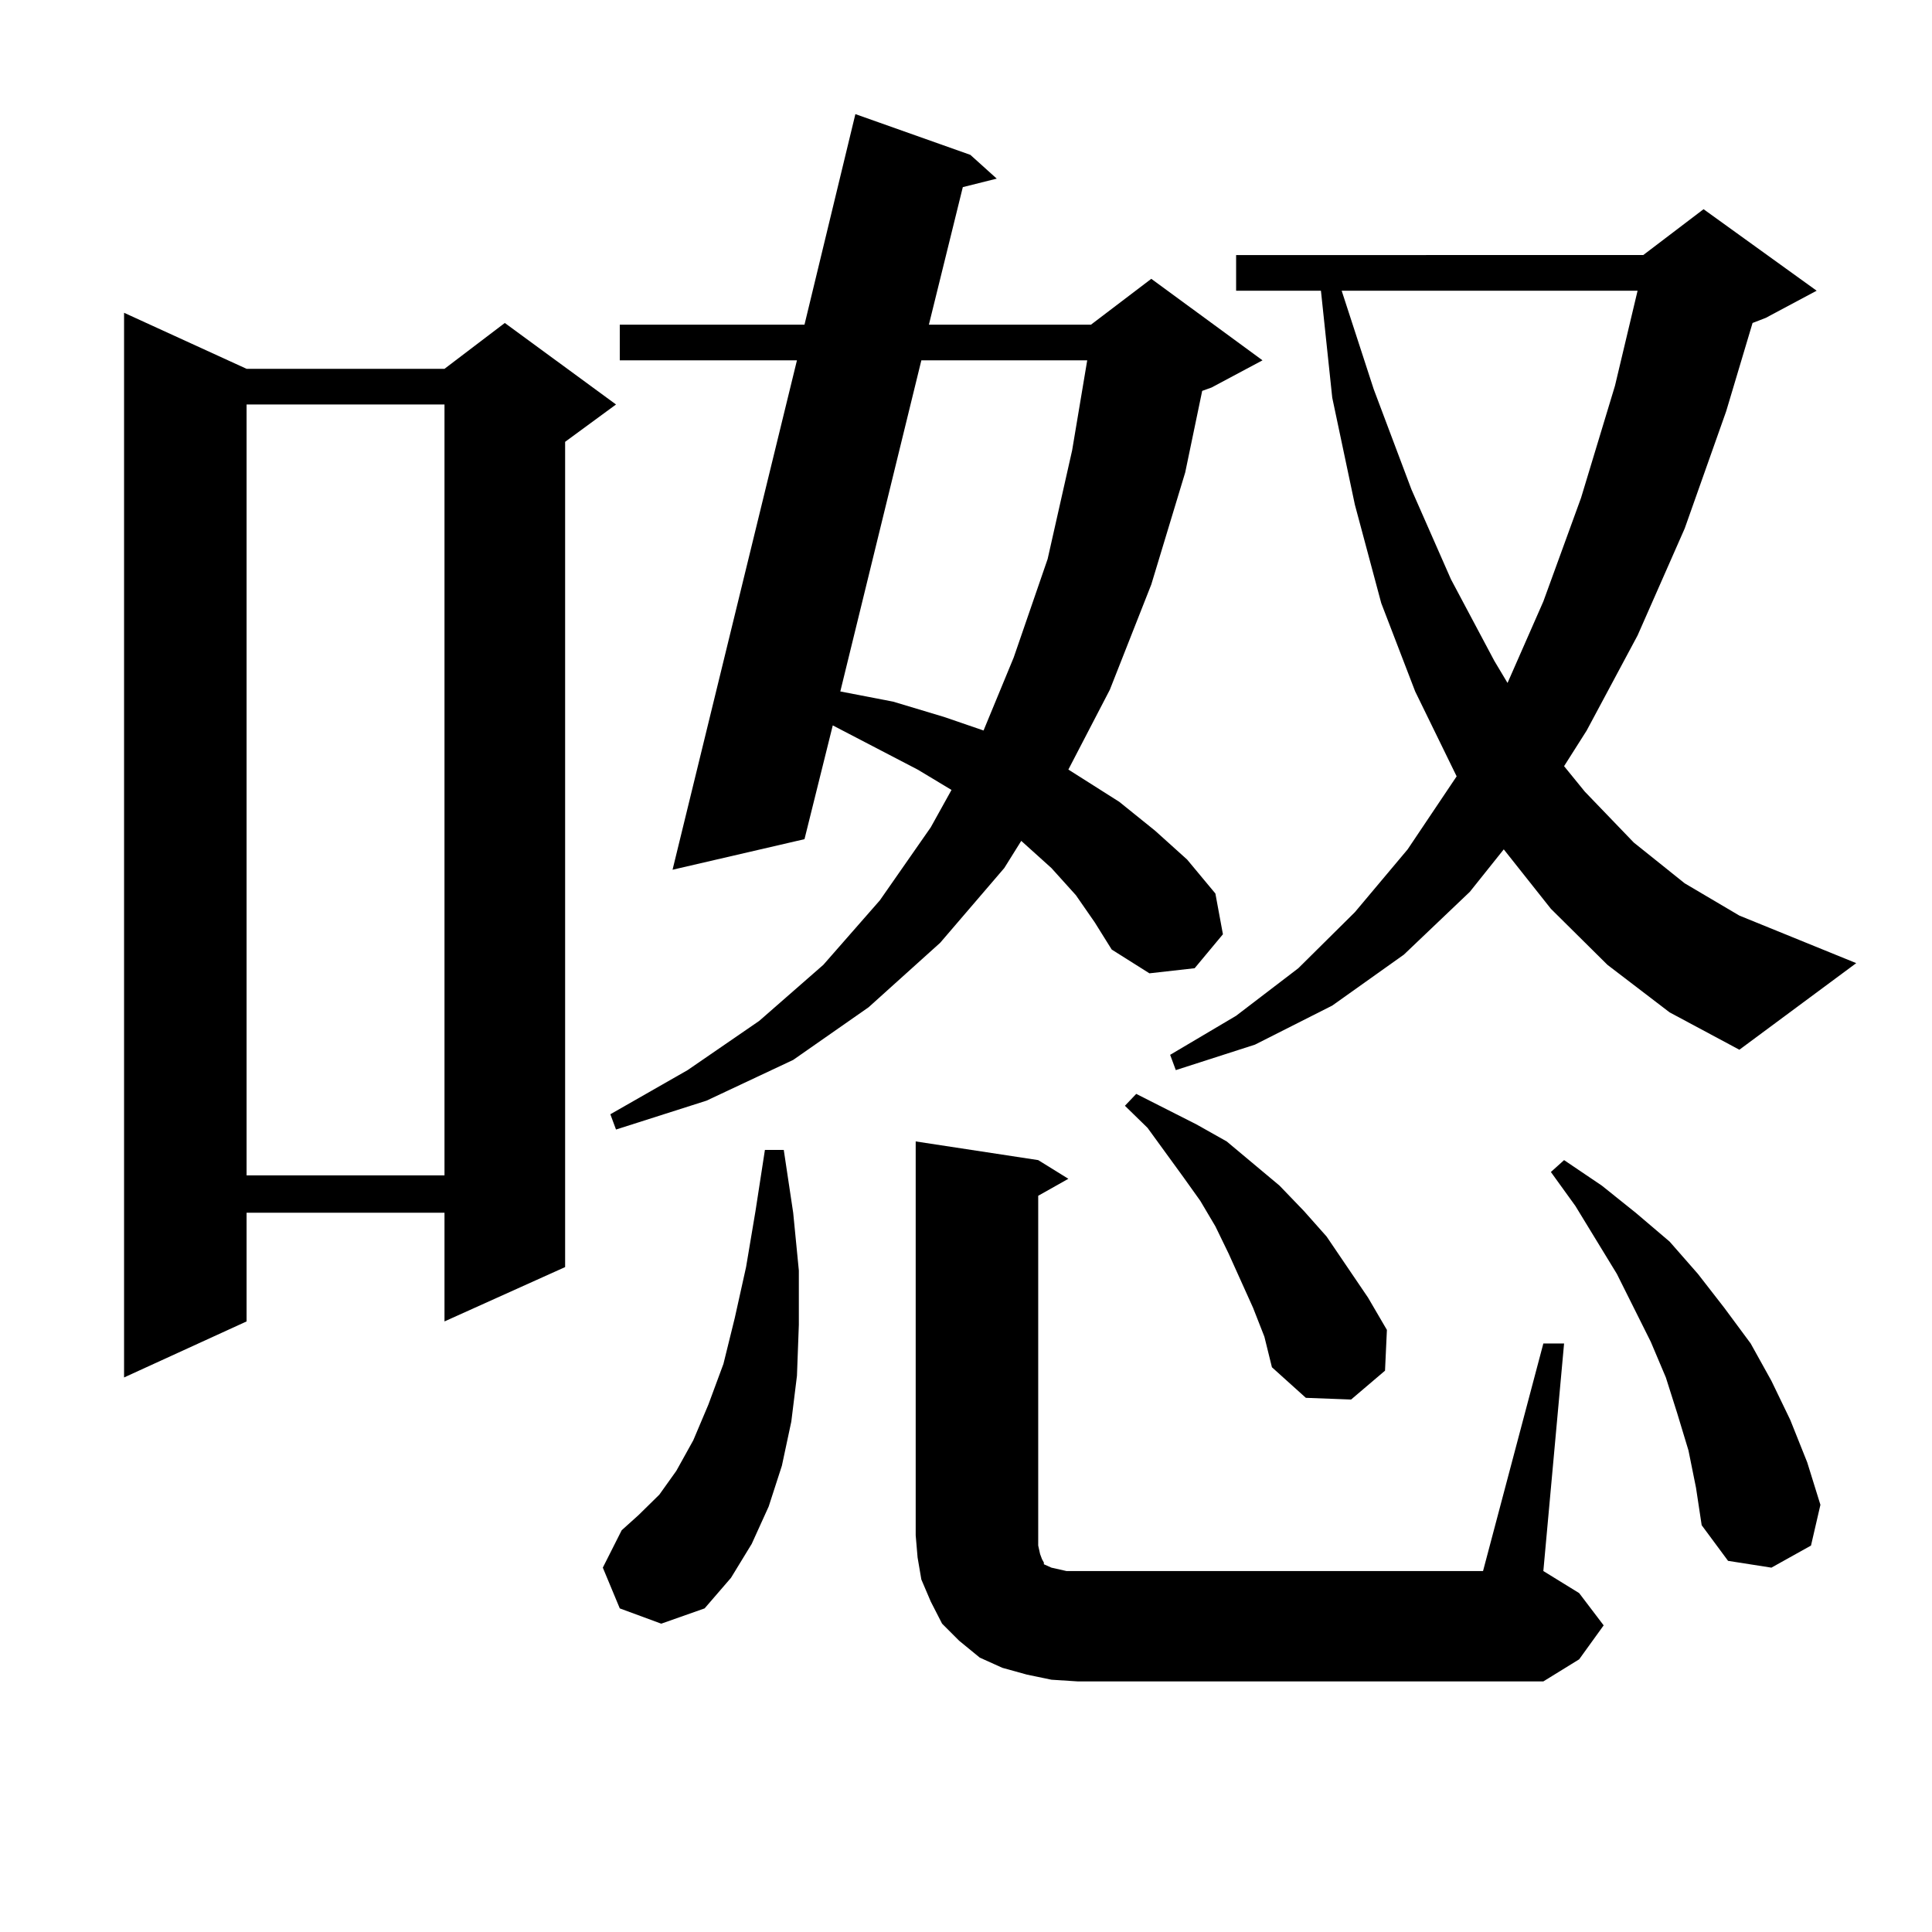 <?xml version="1.0" encoding="utf-8"?>
<!-- Generator: Adobe Illustrator 16.0.0, SVG Export Plug-In . SVG Version: 6.00 Build 0)  -->
<!DOCTYPE svg PUBLIC "-//W3C//DTD SVG 1.1//EN" "http://www.w3.org/Graphics/SVG/1.1/DTD/svg11.dtd">
<svg version="1.1" id="图层_1" xmlns="http://www.w3.org/2000/svg" xmlns:xlink="http://www.w3.org/1999/xlink" x="0px" y="0px"
	 width="1000px" height="1000px" viewBox="0 0 1000 1000" enable-background="new 0 0 1000 1000" xml:space="preserve">
<path d="M127.631,190.898h102.437l31.219-23.73l57.56,42.188l-26.341,19.336V655.84l-62.438,28.125v-56.25H127.631v56.25
	l-63.413,29.004V161.895L127.631,190.898z M127.631,209.355v399.023h102.437V209.355H127.631z M320.797,832.5l-8.78-21.094
	l9.756-19.336l8.78-7.91l10.731-10.547l8.78-12.305l8.78-15.82l7.805-18.457l7.805-21.094l5.854-23.73l5.854-26.367l4.878-29.004
	l4.878-31.641h9.756l4.878,32.52l2.927,29.883v28.125l-0.976,26.367l-2.927,23.73l-4.878,22.852l-6.829,21.094l-8.78,19.336
	l-10.731,17.578l-13.658,15.82l-22.438,7.91L320.797,832.5z M556.889,463.359l-12.683-14.063l-14.634-13.184l-0.976-0.879
	l-8.78,14.063l-33.17,38.672l-37.072,33.398l-39.023,27.246l-44.877,21.094l-46.828,14.941l-2.927-7.91l39.999-22.852l37.072-25.488
	l33.17-29.004l29.268-33.398l26.341-37.793l10.731-19.336l-17.561-10.547l-43.901-22.852l-14.634,58.887l-68.291,15.82
	l64.389-263.672h-91.705v-18.457h95.607l26.341-108.984l59.511,21.094l13.658,12.305l-17.561,4.395l-17.561,71.191h83.9
	l31.219-23.73l57.56,42.188l-26.341,14.063l-4.878,1.758l-8.78,42.188l-17.561,58.008l-21.463,54.492l-21.463,41.309l26.341,16.699
	l18.536,14.941l16.585,14.941l14.634,17.578l3.902,21.094l-14.634,17.578l-23.414,2.637l-19.512-12.305l-8.78-14.063
	L556.889,463.359z M476.891,186.504l-41.95,171.387l27.316,5.273l26.341,7.91l20.487,7.031l15.609-37.793l17.561-50.977
	l12.683-56.25l7.805-46.582H476.891z M798.834,695.391h10.731l-10.731,117.773l18.536,11.426l12.683,16.699l-12.683,17.578
	l-18.536,11.426h-240.97l-13.658-0.879l-12.683-2.637l-12.683-3.516l-11.707-5.273l-10.731-8.789l-8.78-8.789l-5.854-11.426
	l-4.878-11.426l-1.951-11.426l-0.976-11.426V590.801l63.413,9.668l15.609,9.668l-15.609,8.789v175.781v5.273l0.976,4.395
	l0.976,2.637l0.976,1.758v0.879l1.951,0.879l1.951,0.879l7.805,1.758h5.854h209.751L798.834,695.391z M648.594,676.934
	l-12.683-28.125l-6.829-14.063l-7.805-13.184l-8.78-12.305l-18.536-25.488l-11.707-11.426l5.854-6.152l31.219,15.82l15.609,8.789
	l13.658,11.426l13.658,11.426l12.683,13.184l11.707,13.184l10.731,15.82l10.731,15.82l9.756,16.699l-0.976,21.094l-17.561,14.941
	l-23.414-0.879l-17.561-15.82l-3.902-15.82L648.594,676.934z M832.004,499.395l-29.268-29.004l-24.39-30.762l-17.561,21.973
	l-34.146,32.52l-37.072,26.367l-39.999,20.215l-40.975,13.184l-2.927-7.91l34.146-20.215l32.194-24.609l29.268-29.004l27.316-32.52
	l25.365-37.793l-21.463-43.945l-17.561-45.703l-13.658-50.977l-11.707-55.371l-5.854-55.371h-43.901v-18.457H850.54l31.219-23.73
	l58.535,42.188l-26.341,14.063l-6.829,2.637l-13.658,45.703l-21.463,60.645l-24.39,55.371l-26.341,49.219l-11.707,18.457
	l10.731,13.184l25.365,26.367l26.341,21.094l28.292,16.699l60.486,24.609l-60.486,44.824l-36.097-19.336L832.004,499.395z
	 M694.446,150.469l16.585,50.977l19.512,51.855l20.487,46.582l22.438,42.188l6.829,11.426l18.536-42.188l19.512-53.613
	l17.561-58.008l11.707-49.219H694.446z M873.954,750.762l-5.854-19.336l-5.854-18.457l-7.805-18.457l-17.561-35.156l-21.463-35.156
	l-12.683-17.578l6.829-6.152l19.512,13.184l17.561,14.063l17.561,14.941l14.634,16.699l13.658,17.578l13.658,18.457l10.731,19.336
	l9.756,20.215l8.78,21.973l6.829,21.973l-4.878,21.094l-20.487,11.426l-22.438-3.516l-13.658-18.457l-2.927-19.336L873.954,750.762z
	"/>
</svg>
